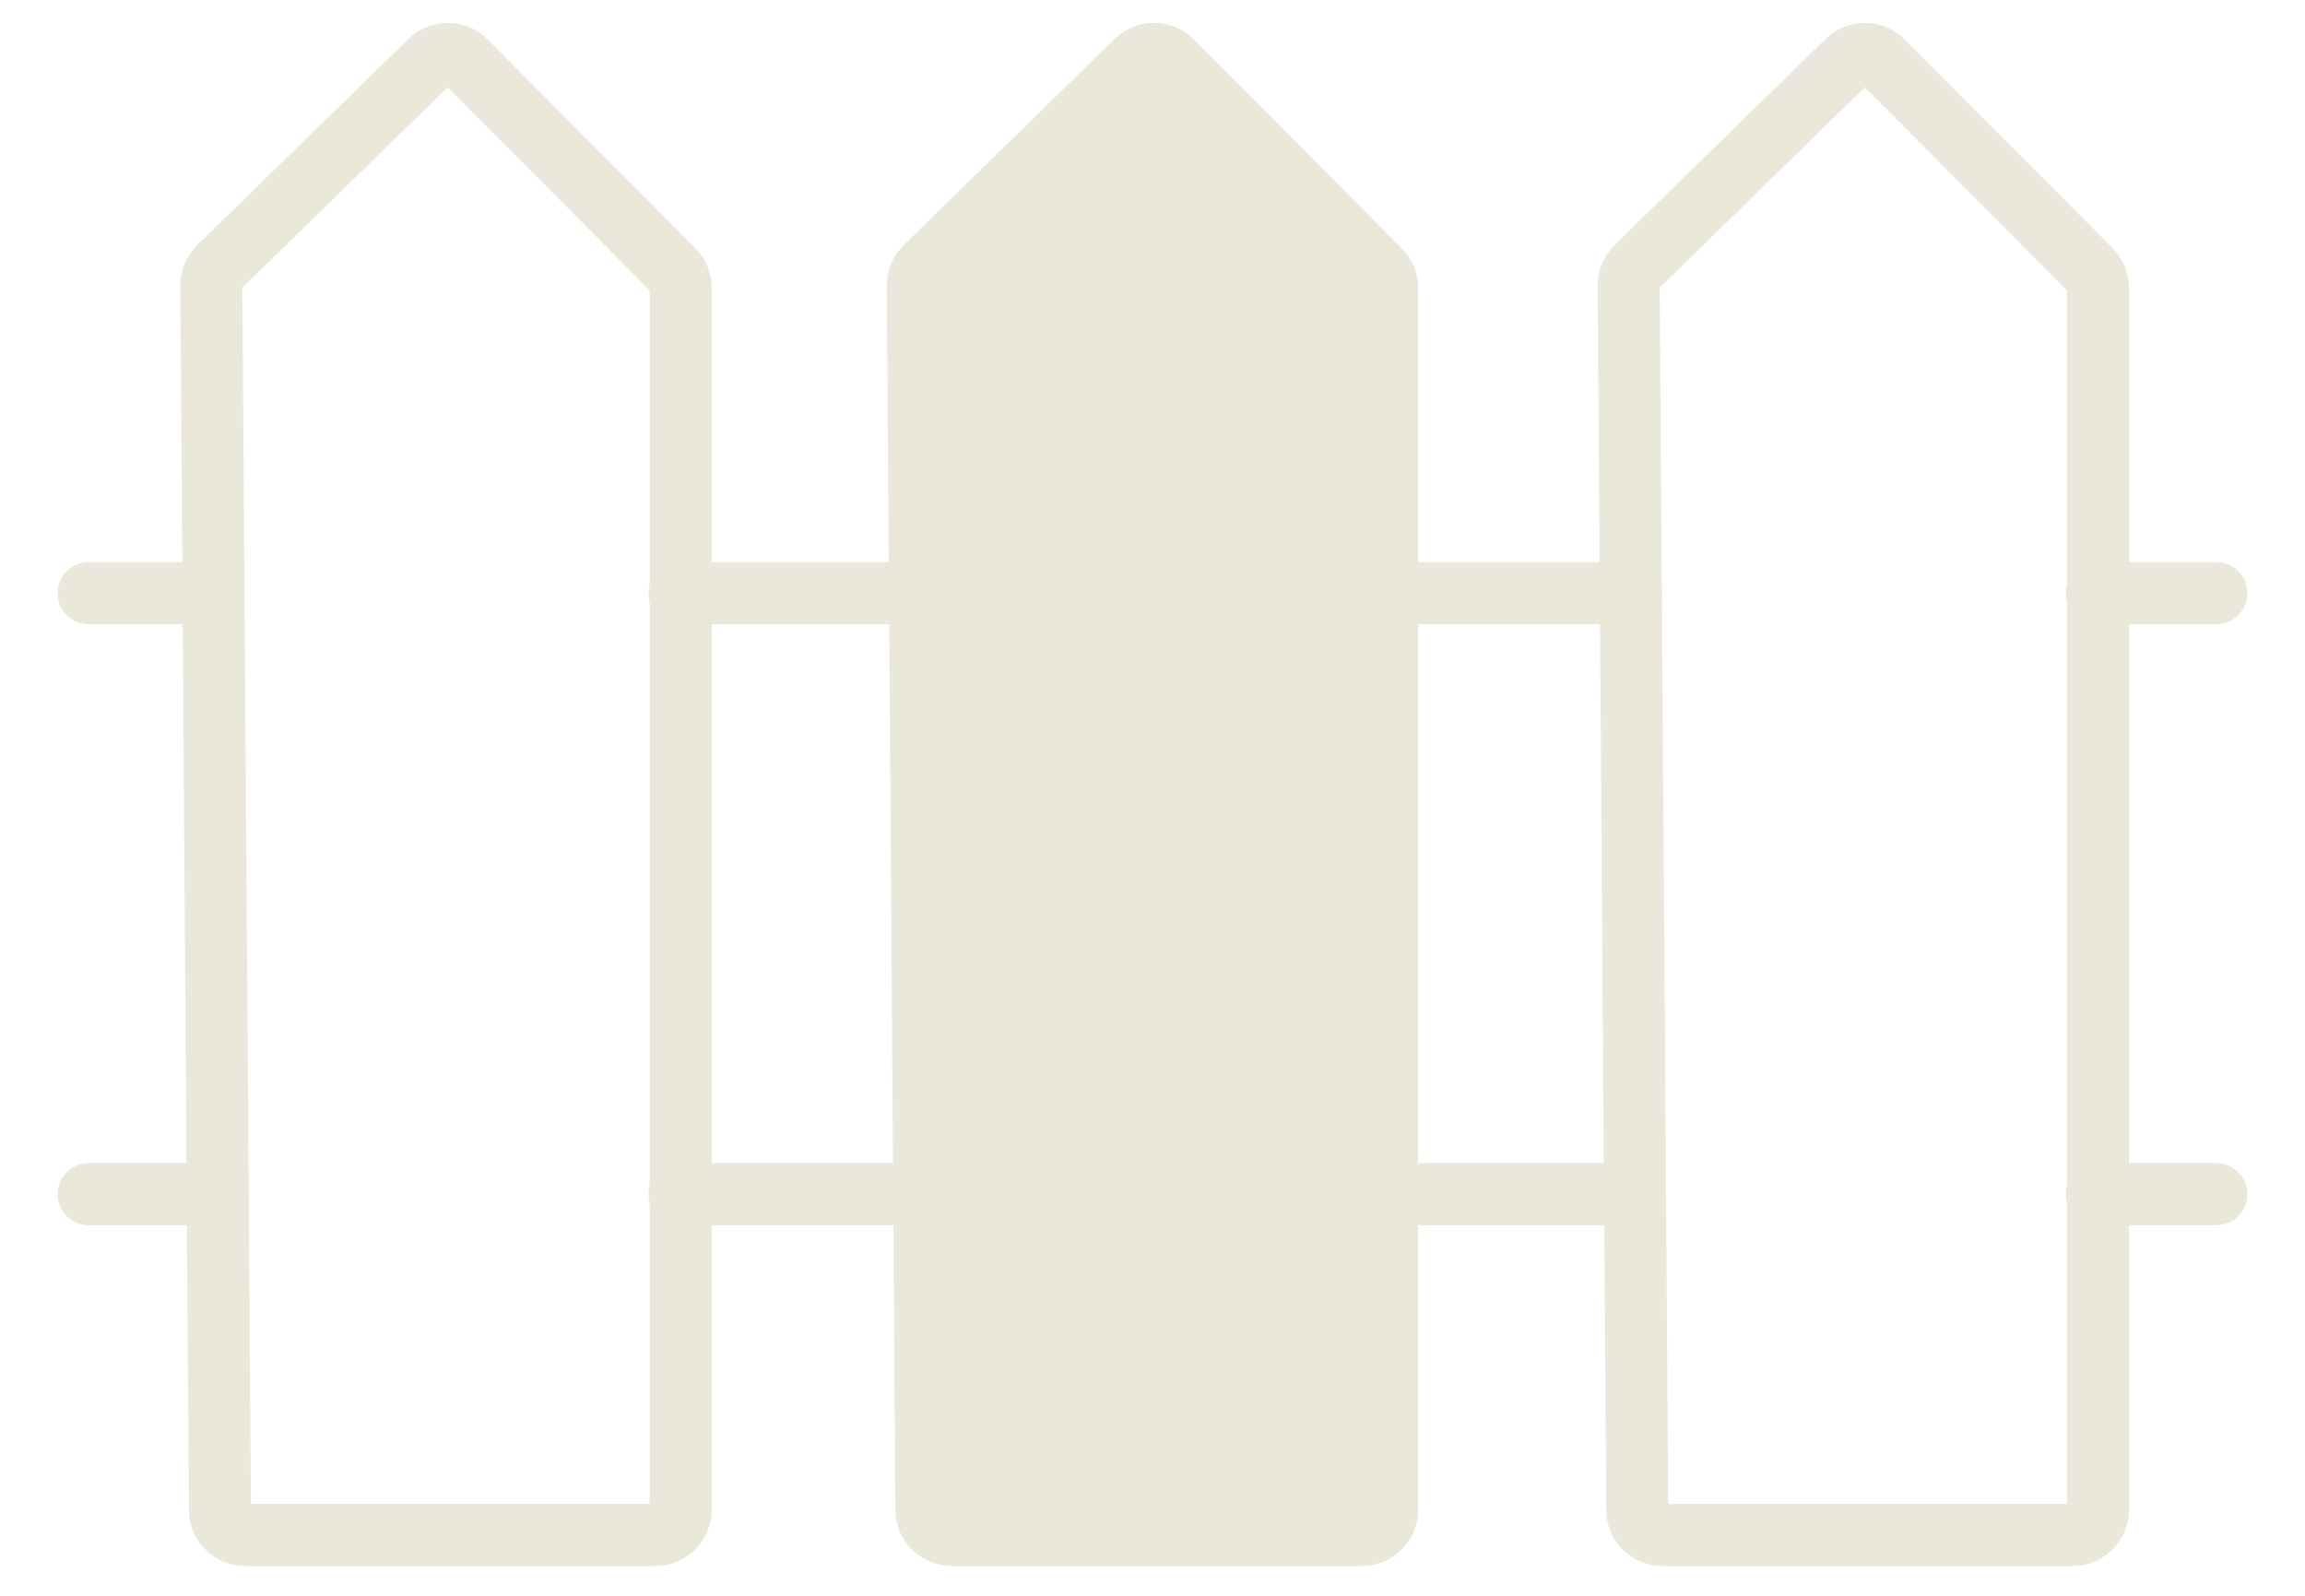 <?xml version="1.0" encoding="UTF-8"?> <svg xmlns="http://www.w3.org/2000/svg" width="26" height="18" viewBox="0 0 26 18" fill="none"><path d="M4.852 0.689L2.471 3.013C2.416 3.068 2.384 3.141 2.384 3.22L2.481 17.032C2.481 17.189 2.609 17.314 2.766 17.314H7.393C7.55 17.314 7.678 17.186 7.678 17.029V3.248C7.678 3.172 7.65 3.102 7.595 3.047L5.253 0.692C5.143 0.582 4.965 0.579 4.852 0.689Z" stroke="#EAE8DA" stroke-width="0.7" stroke-miterlimit="10"></path><path d="M12.818 0.689L10.439 3.013C10.384 3.068 10.353 3.141 10.353 3.22L10.45 17.032C10.45 17.189 10.578 17.314 10.735 17.314H15.362C15.519 17.314 15.647 17.186 15.647 17.029V3.248C15.647 3.172 15.618 3.102 15.563 3.047L13.219 0.692C13.108 0.582 12.931 0.579 12.818 0.689Z" fill="#EAE8DA" stroke="#EAE8DA" stroke-width="0.7" stroke-miterlimit="10"></path><path d="M20.837 0.689L18.458 3.013C18.403 3.068 18.371 3.141 18.371 3.22L18.468 17.032C18.468 17.189 18.596 17.314 18.753 17.314H23.38C23.537 17.314 23.665 17.186 23.665 17.029V3.248C23.665 3.172 23.637 3.102 23.582 3.047L21.237 0.692C21.127 0.582 20.949 0.579 20.837 0.689Z" stroke="#EAE8DA" stroke-width="0.7" stroke-miterlimit="10"></path><path d="M23.652 6.69H25" stroke="#EAE8DA" stroke-width="0.7" stroke-miterlimit="10" stroke-linecap="round"></path><path d="M15.639 6.69C16.56 6.69 17.479 6.69 18.4 6.69" stroke="#EAE8DA" stroke-width="0.7" stroke-miterlimit="10" stroke-linecap="round"></path><path d="M7.665 6.69C8.566 6.69 9.466 6.69 10.366 6.69" stroke="#EAE8DA" stroke-width="0.7" stroke-miterlimit="10" stroke-linecap="round"></path><path d="M1 6.69H2.405" stroke="#EAE8DA" stroke-width="0.7" stroke-miterlimit="10" stroke-linecap="round"></path><path d="M23.652 13.47H25" stroke="#EAE8DA" stroke-width="0.7" stroke-miterlimit="10" stroke-linecap="round"></path><path d="M15.639 13.47C16.56 13.47 17.479 13.47 18.4 13.47" stroke="#EAE8DA" stroke-width="0.7" stroke-miterlimit="10" stroke-linecap="round"></path><path d="M7.665 13.47C8.566 13.47 9.466 13.47 10.366 13.47" stroke="#EAE8DA" stroke-width="0.7" stroke-miterlimit="10" stroke-linecap="round"></path><path d="M1 13.47H2.405" stroke="#EAE8DA" stroke-width="0.7" stroke-miterlimit="10" stroke-linecap="round"></path></svg> 